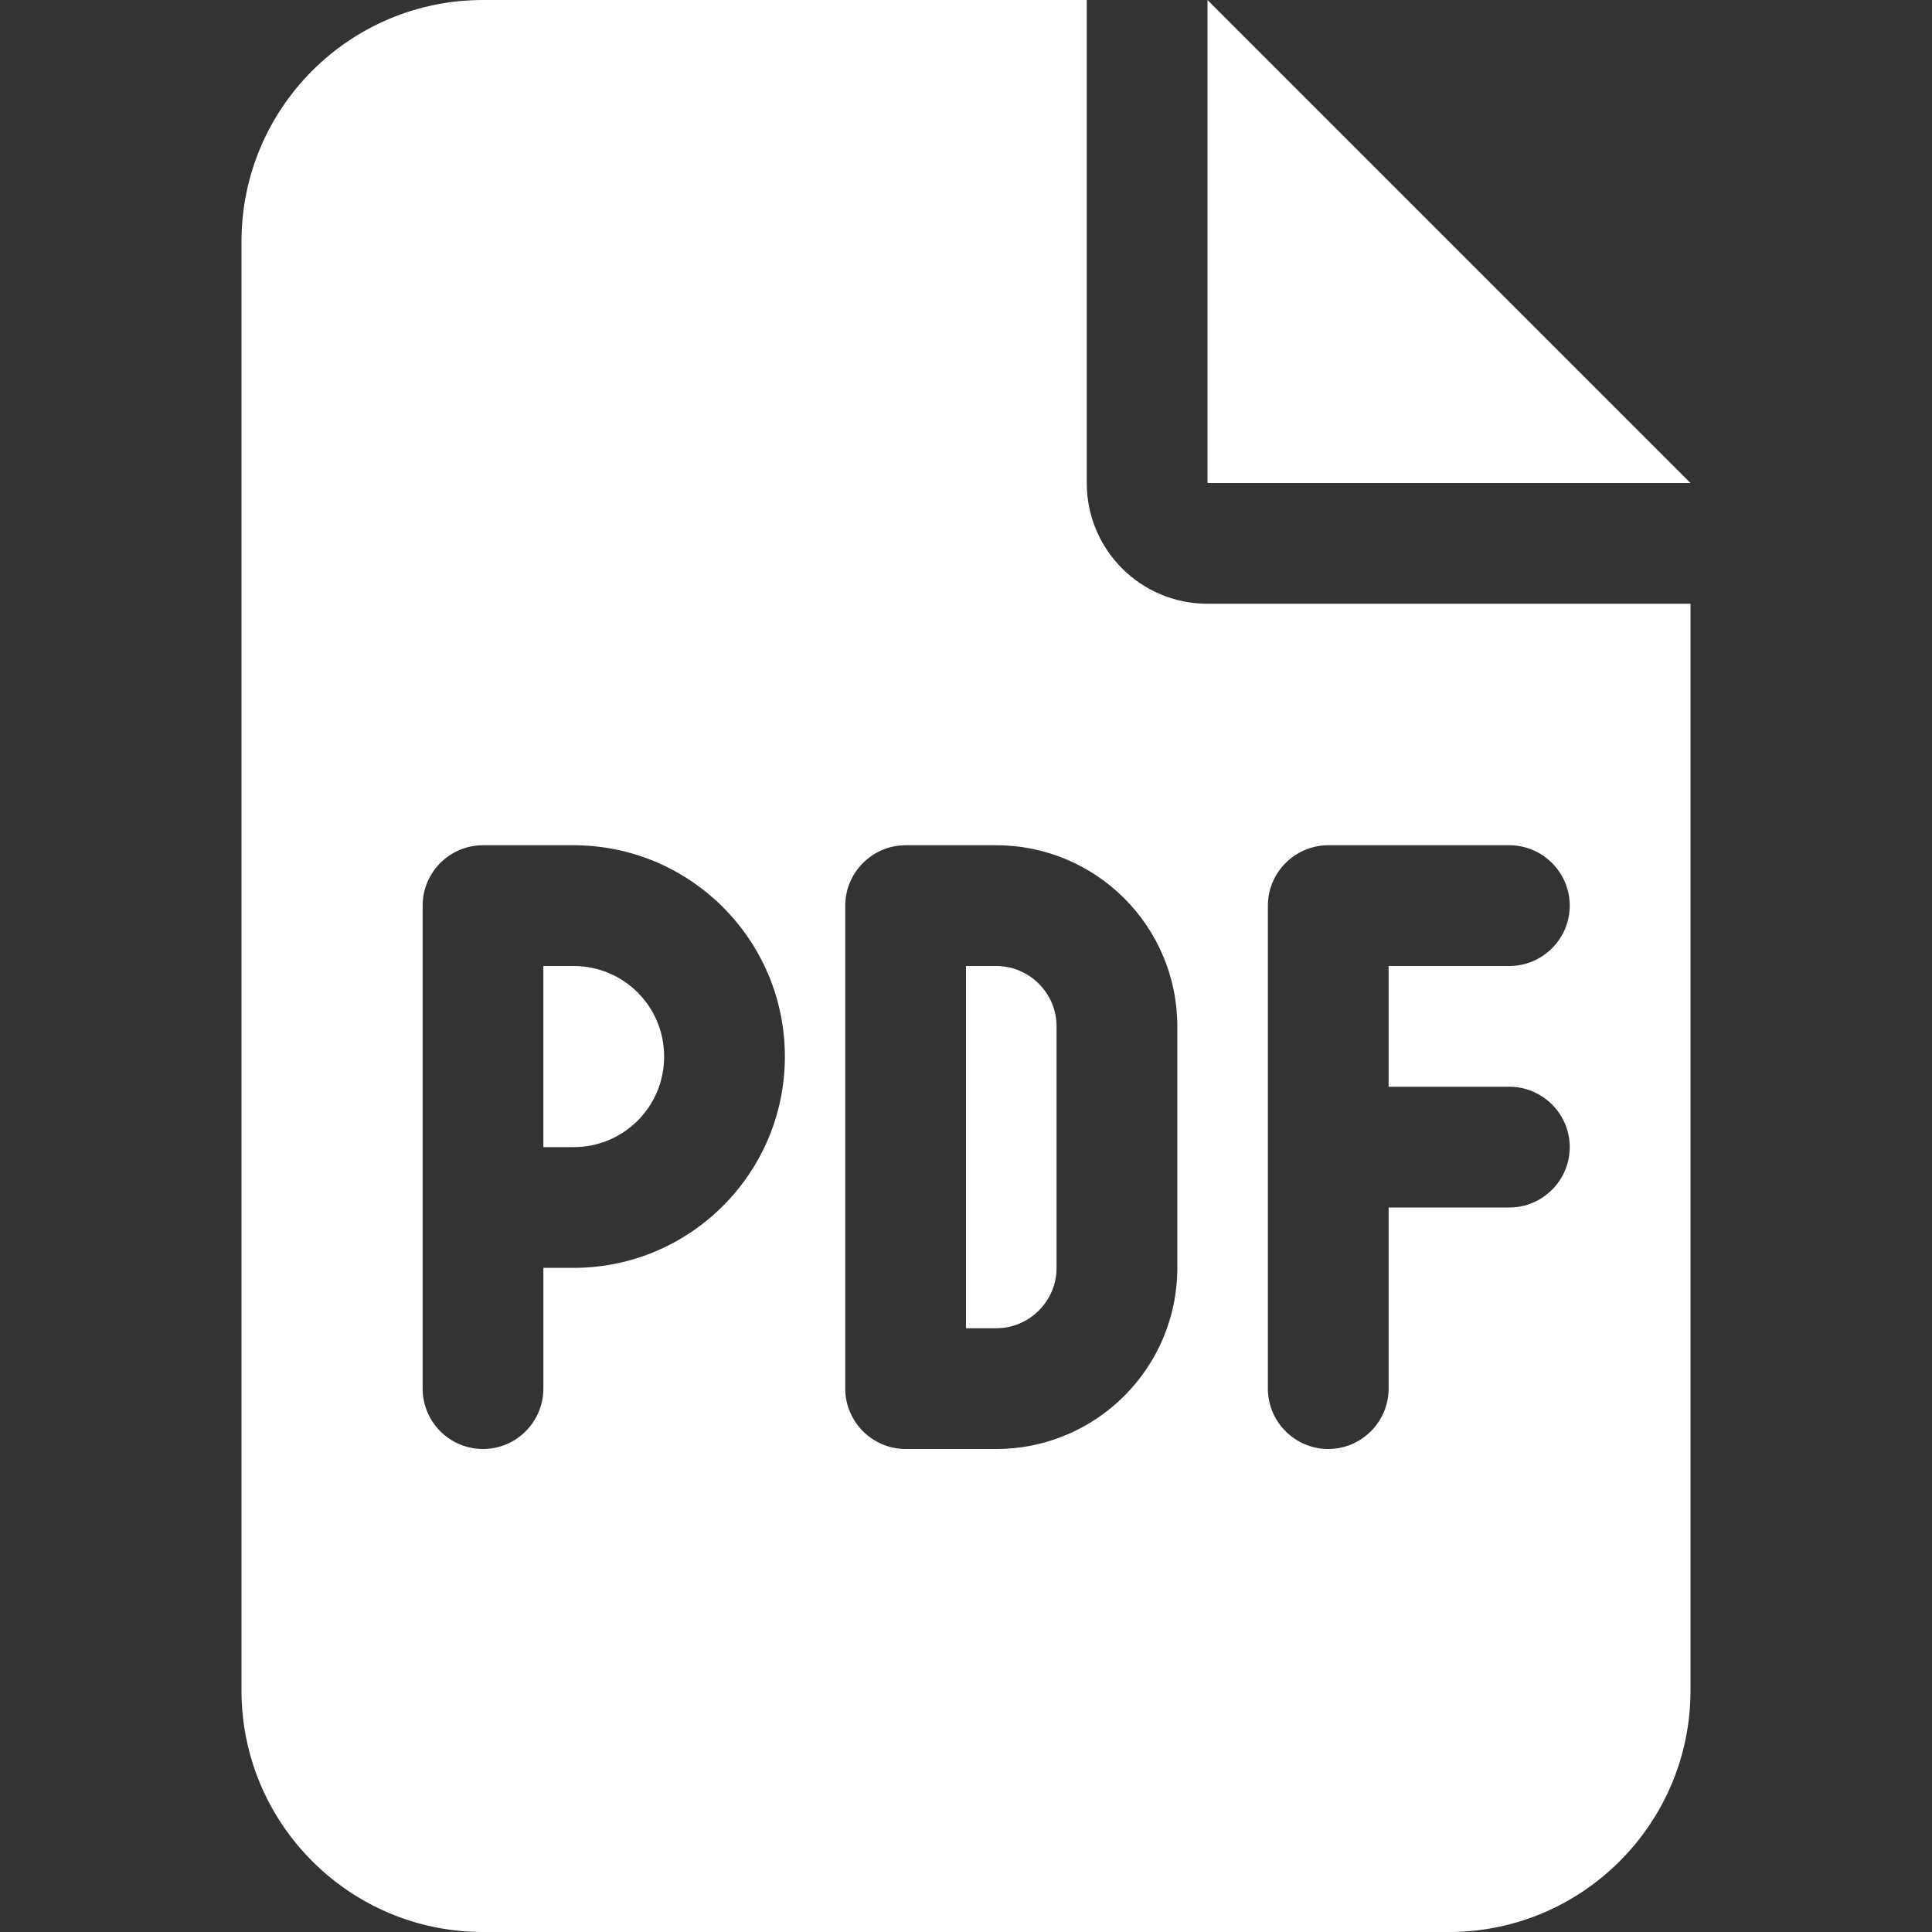 <?xml version="1.0" encoding="utf-8"?>
<!-- Generator: Adobe Illustrator 16.0.0, SVG Export Plug-In . SVG Version: 6.00 Build 0)  -->
<!DOCTYPE svg PUBLIC "-//W3C//DTD SVG 1.1//EN" "http://www.w3.org/Graphics/SVG/1.1/DTD/svg11.dtd">
<svg version="1.1" id="Layer_1" xmlns="http://www.w3.org/2000/svg" xmlns:xlink="http://www.w3.org/1999/xlink" x="0px" y="0px"
	 width="300px" height="300px" viewBox="0 0 300 300" enable-background="new 0 0 300 300" xml:space="preserve">
<rect x="0" y="0" width="300" height="300" fill="#333333" stroke="none"/>
<path fill="#FFFFFF" d="M89.062,178.125h-4.688V150h4.688c7.793,0,14.063,6.27,14.063,14.063S96.855,178.125,89.062,178.125z
	 M150,150h4.688c5.156,0,9.375,4.219,9.375,9.375v37.5c0,5.156-4.219,9.375-9.375,9.375H150V150z M168.75,0v75
	c0,10.371,8.379,18.75,18.75,18.75h75V262.5c0,20.684-16.816,37.5-37.5,37.5H75c-20.713,0-37.5-16.816-37.5-37.5v-225
	C37.5,16.787,54.287,0,75,0H168.75z M75,131.25c-5.18,0-9.375,4.219-9.375,9.375v75c0,5.156,4.195,9.375,9.375,9.375
	s9.375-4.219,9.375-9.375v-18.75h4.688c18.105,0,32.813-14.707,32.813-32.813s-14.707-32.813-32.813-32.813H75z M131.25,215.625
	c0,5.156,4.219,9.375,9.375,9.375h14.063c15.527,0,28.125-12.598,28.125-28.125v-37.5c0-15.527-12.598-28.125-28.125-28.125h-14.063
	c-5.156,0-9.375,4.219-9.375,9.375V215.625z M206.25,131.25c-5.156,0-9.375,4.219-9.375,9.375v75c0,5.156,4.219,9.375,9.375,9.375
	s9.375-4.219,9.375-9.375V187.5h18.75c5.156,0,9.375-4.219,9.375-9.375s-4.219-9.375-9.375-9.375h-18.75V150h18.75
	c5.156,0,9.375-4.219,9.375-9.375s-4.219-9.375-9.375-9.375H206.25z M187.5,0l75,75h-75V0z"/>
</svg>
